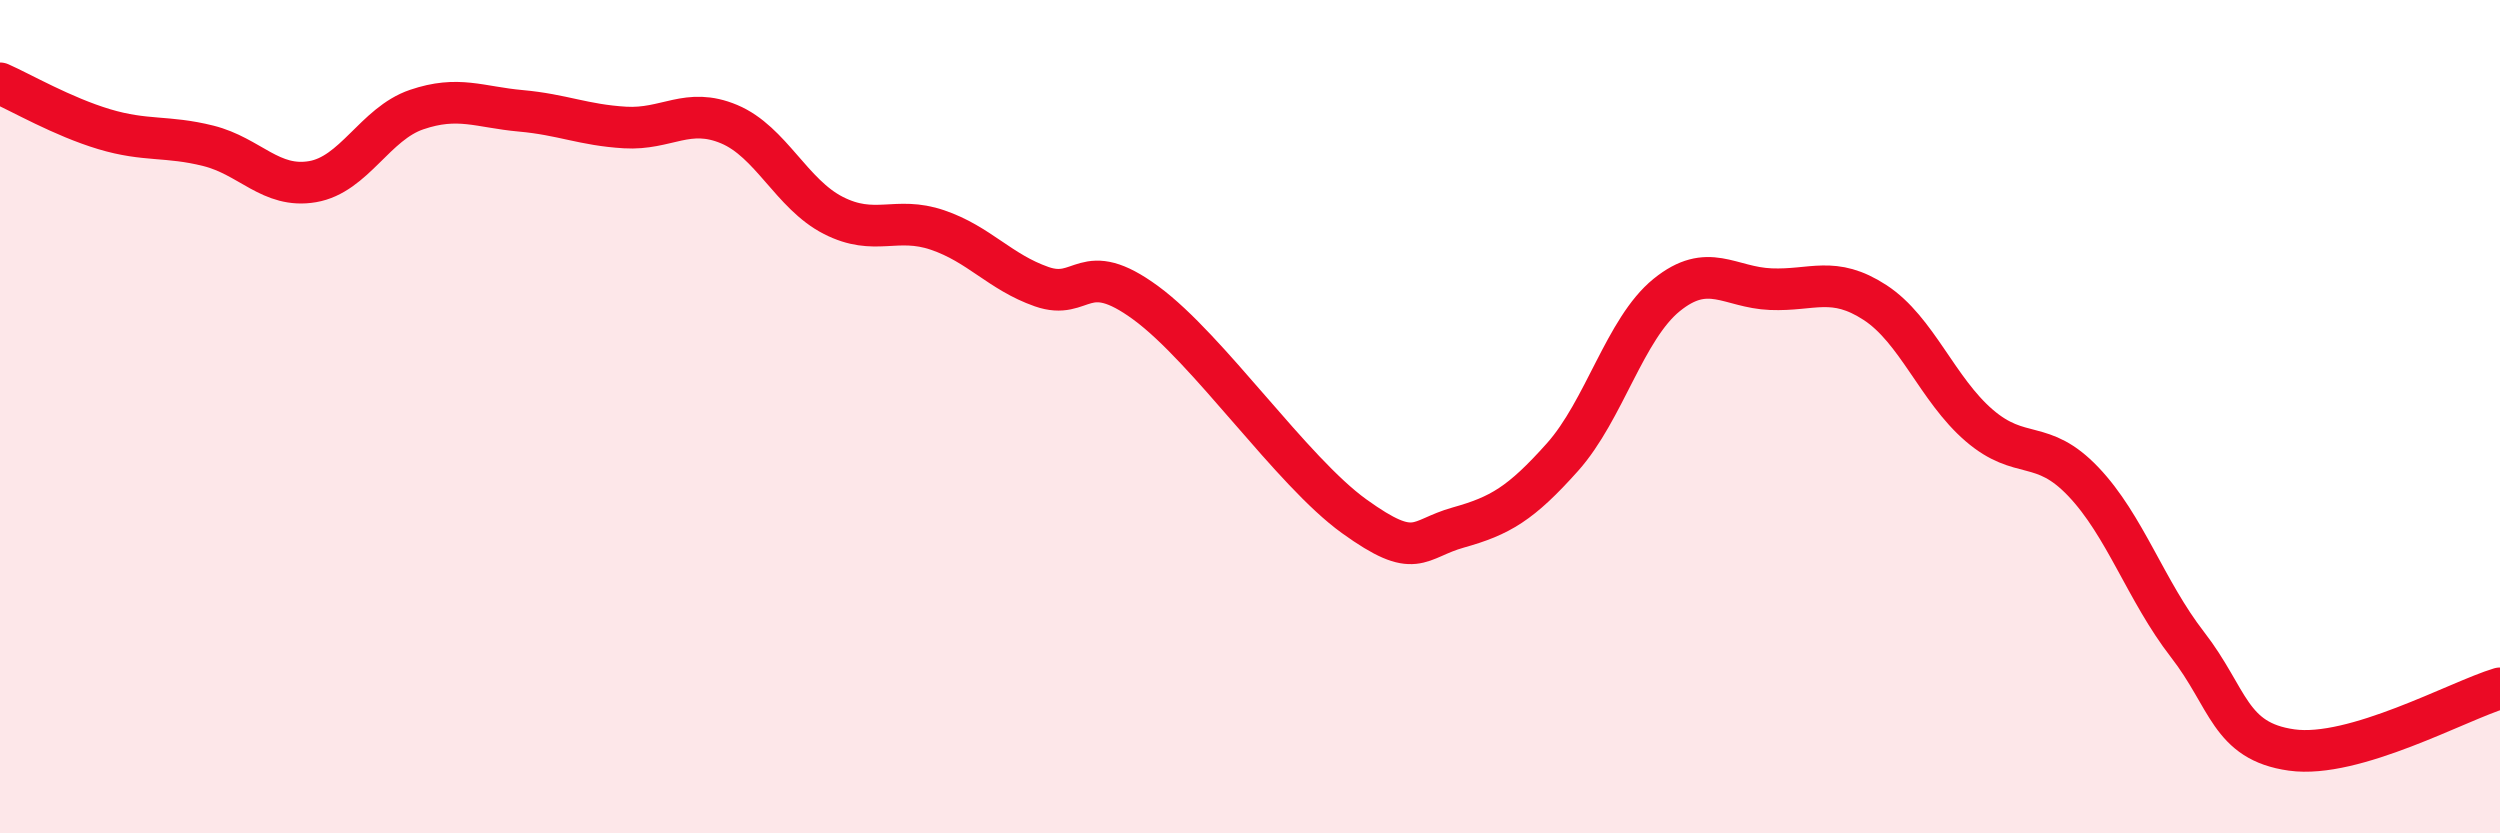 
    <svg width="60" height="20" viewBox="0 0 60 20" xmlns="http://www.w3.org/2000/svg">
      <path
        d="M 0,2 C 0.5,2.22 1.5,2.8 2.5,3.1 C 3.5,3.4 4,3.25 5,3.5 C 6,3.75 6.5,4.53 7.5,4.36 C 8.5,4.19 9,2.97 10,2.63 C 11,2.29 11.5,2.57 12.5,2.66 C 13.5,2.75 14,3 15,3.06 C 16,3.12 16.5,2.56 17.5,2.98 C 18.5,3.4 19,4.66 20,5.17 C 21,5.68 21.5,5.18 22.5,5.52 C 23.5,5.86 24,6.53 25,6.88 C 26,7.23 26,6.17 27.5,7.27 C 29,8.37 31,11.31 32.5,12.39 C 34,13.47 34,12.94 35,12.66 C 36,12.38 36.5,12.09 37.5,10.97 C 38.5,9.85 39,7.89 40,7.08 C 41,6.27 41.5,6.9 42.5,6.94 C 43.5,6.98 44,6.61 45,7.26 C 46,7.91 46.5,9.35 47.5,10.21 C 48.5,11.07 49,10.51 50,11.56 C 51,12.61 51.5,14.18 52.5,15.47 C 53.5,16.76 53.5,17.79 55,18 C 56.5,18.21 59,16.82 60,16.52L60 20L0 20Z"
        fill="#EB0A25"
        opacity="0.1"
        stroke-linecap="round"
        stroke-linejoin="round"
      />
      <path
        d="M 0,2 C 0.5,2.22 1.5,2.8 2.5,3.1 C 3.5,3.4 4,3.25 5,3.5 C 6,3.75 6.5,4.53 7.5,4.36 C 8.5,4.19 9,2.97 10,2.63 C 11,2.29 11.5,2.57 12.5,2.66 C 13.5,2.75 14,3 15,3.06 C 16,3.12 16.5,2.56 17.5,2.98 C 18.5,3.4 19,4.66 20,5.17 C 21,5.68 21.5,5.18 22.5,5.52 C 23.5,5.86 24,6.53 25,6.88 C 26,7.23 26,6.17 27.5,7.27 C 29,8.37 31,11.31 32.5,12.39 C 34,13.47 34,12.94 35,12.66 C 36,12.38 36.5,12.09 37.5,10.97 C 38.5,9.85 39,7.89 40,7.08 C 41,6.27 41.5,6.9 42.5,6.94 C 43.5,6.98 44,6.61 45,7.26 C 46,7.91 46.5,9.35 47.5,10.21 C 48.5,11.07 49,10.51 50,11.56 C 51,12.61 51.5,14.18 52.5,15.47 C 53.5,16.76 53.5,17.79 55,18 C 56.5,18.21 59,16.82 60,16.52"
        stroke="#EB0A25"
        stroke-width="1"
        fill="none"
        stroke-linecap="round"
        stroke-linejoin="round"
      />
    </svg>
  